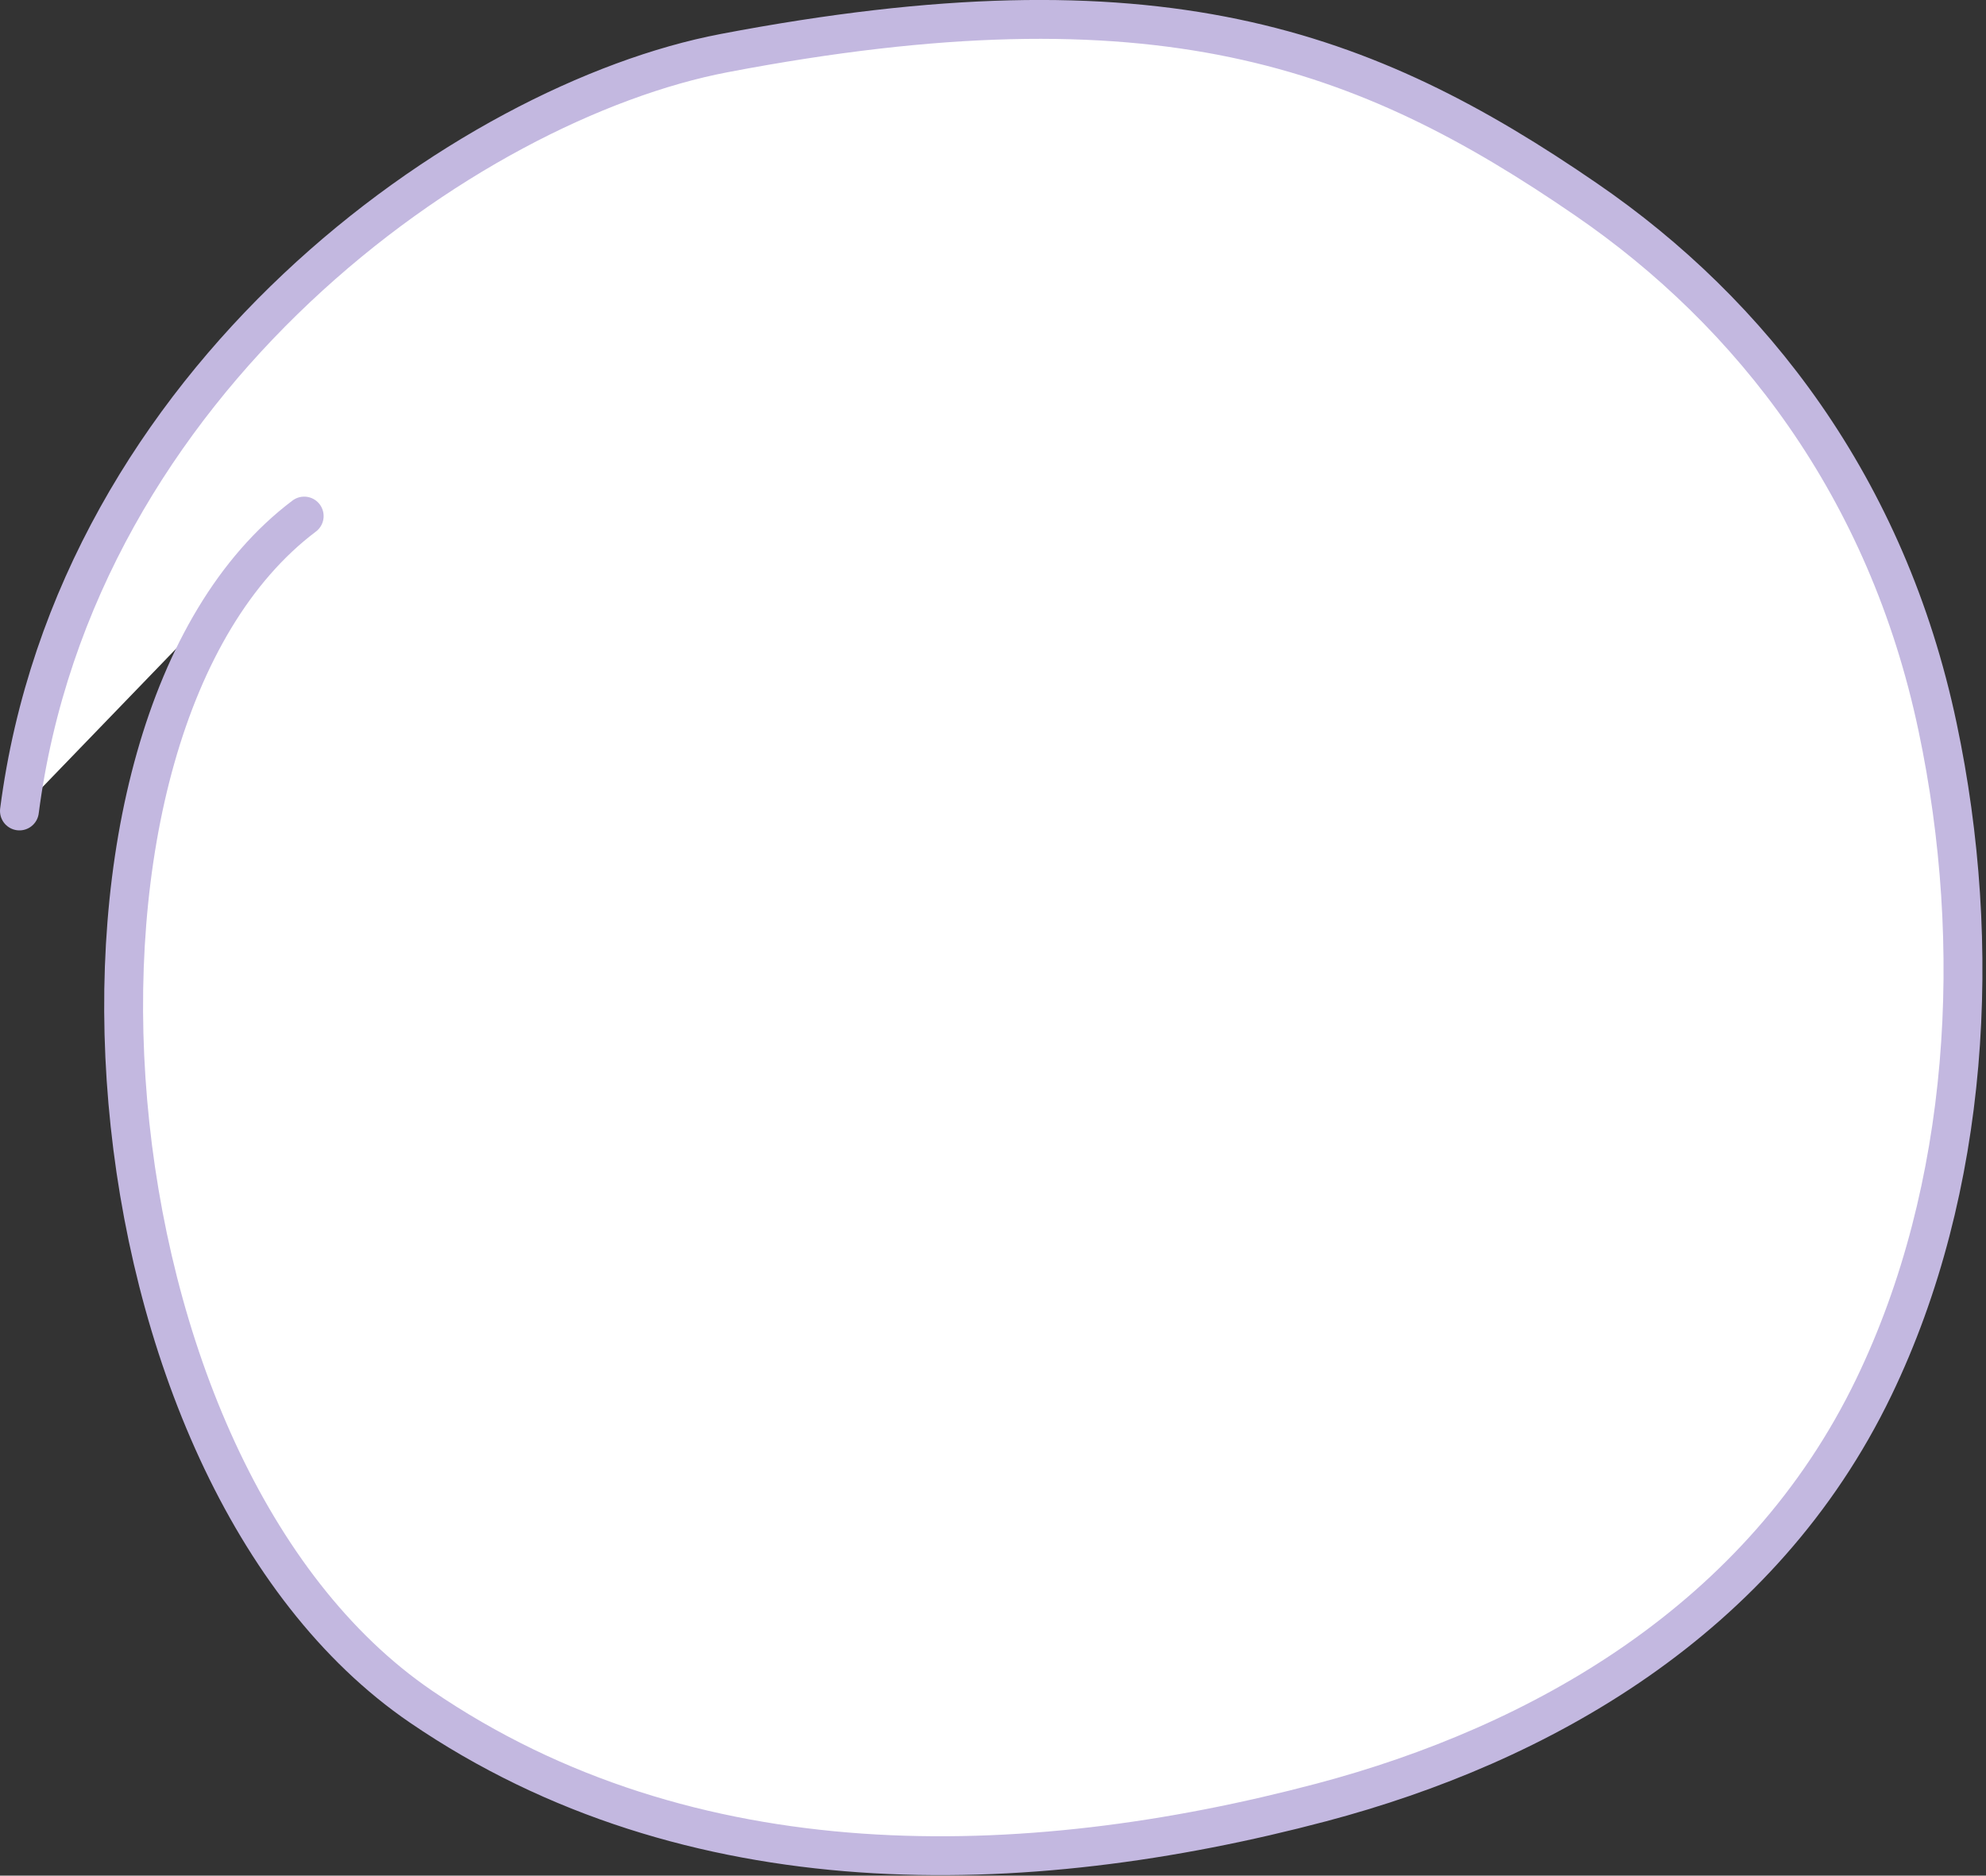 <svg width="307" height="290" viewBox="0 0 307 290" fill="none" xmlns="http://www.w3.org/2000/svg">
<rect x="0" y="0" width="307" height="290" fill="#333333" stroke="none"/>
<path d="M3.005 125.384C11.668 58.501 72.275 15.773 111.944 8.21C178.811 -4.533 210.903 7.277 245.205 30.849C270.756 48.373 291.713 75.343 299.516 112.407C306.654 146.19 304.462 183.754 289.678 214.438C272.299 250.52 237.998 269.743 204.292 278.672C158.311 290.849 106.665 292.282 65.068 263.863C11.581 227.332 3.742 112.407 47.023 79.79" fill="white"/>
<path d="M3.005 125.384C11.668 58.501 72.275 15.773 111.944 8.21C178.811 -4.533 210.903 7.277 245.205 30.849C270.756 48.373 291.713 75.343 299.516 112.407C306.654 146.19 304.462 183.754 289.678 214.438C272.299 250.52 237.998 269.743 204.292 278.672C158.311 290.849 106.665 292.282 65.068 263.863C11.581 227.332 3.742 112.407 47.023 79.79" stroke="#C3B8E0" stroke-width="6.009" stroke-linecap="round" stroke-linejoin="round"/>
</svg>

